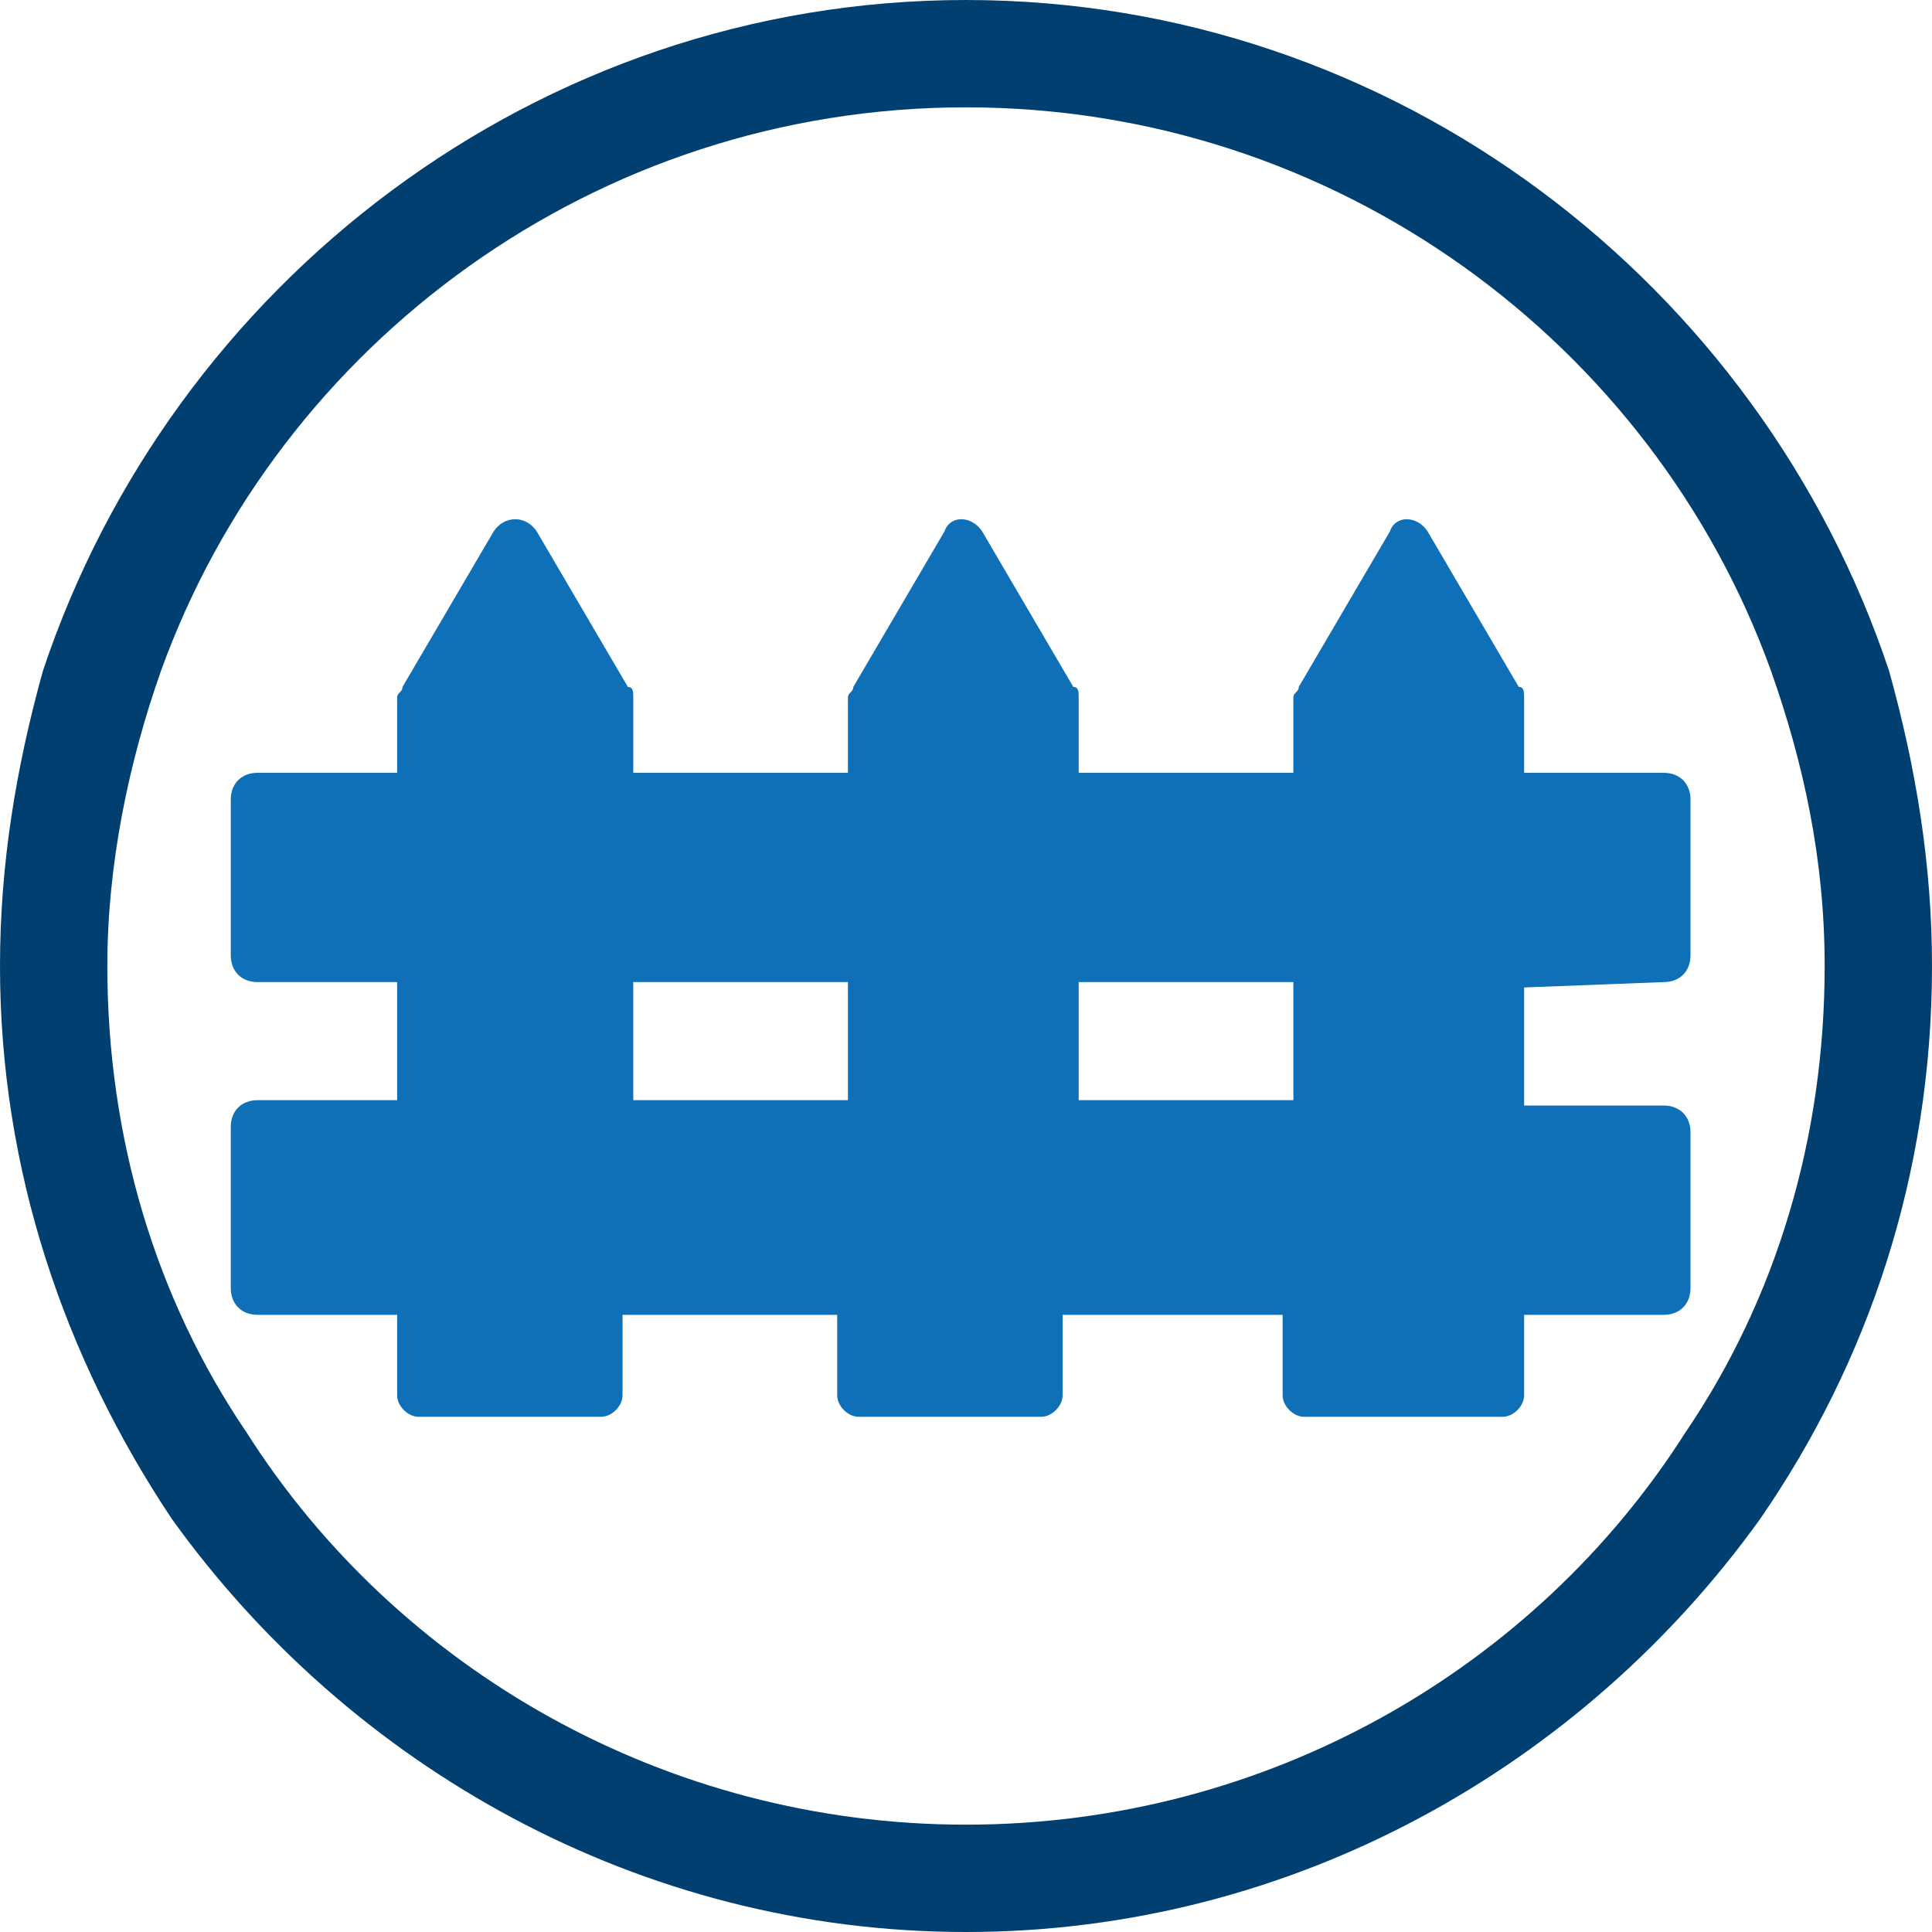 <?xml version="1.0" encoding="utf-8"?>
<!-- Generator: Adobe Illustrator 26.3.1, SVG Export Plug-In . SVG Version: 6.00 Build 0)  -->
<svg version="1.1" id="Capa_1" xmlns="http://www.w3.org/2000/svg" xmlns:xlink="http://www.w3.org/1999/xlink" x="0px" y="0px"
	 viewBox="0 0 36 36" style="enable-background:new 0 0 36 36;" xml:space="preserve">
<style type="text/css">
	.st0{fill:#003F70;}
	.st1{fill:#0F70B8;}
</style>
<path class="st0" d="M35.2,12.5C32.8,5.3,26,0,18,0C10,0,3.2,5.3,0.8,12.5C0.3,14.3,0,16.1,0,18c0,3.8,1.2,7.3,3.2,10.3
	C6.5,32.9,11.9,36,18,36s11.5-3.1,14.8-7.7c2-2.9,3.2-6.4,3.2-10.3C36,16.1,35.7,14.3,35.2,12.5z M31.4,26.7
	C28.6,31.1,23.6,34,18,34S7.4,31.1,4.6,26.7C2.9,24.2,2,21.2,2,18c0-1.9,0.4-3.8,1-5.5C5.2,6.4,11.1,2,18,2s12.8,4.4,15,10.5
	c0.6,1.7,1,3.5,1,5.5C34,21.2,33.1,24.2,31.4,26.7z"/>
<g>
	<path class="st1" d="M31,18.3c0.3,0,0.5-0.2,0.5-0.5v-2.9c0-0.3-0.2-0.5-0.5-0.5h-2.6v-1.4c0-0.1,0-0.2-0.1-0.2l-1.7-2.9
		c-0.2-0.3-0.6-0.3-0.7,0l-1.7,2.9c0,0.1-0.1,0.1-0.1,0.2v1.4h-4v-1.4c0-0.1,0-0.2-0.1-0.2l-1.7-2.9c-0.2-0.3-0.6-0.3-0.7,0
		l-1.7,2.9c0,0.1-0.1,0.1-0.1,0.2v1.4h-4v-1.4c0-0.1,0-0.2-0.1-0.2l-1.7-2.9c-0.2-0.3-0.6-0.3-0.8,0l-1.7,2.9c0,0.1-0.1,0.1-0.1,0.2
		v1.4l-2.6,0c-0.3,0-0.5,0.2-0.5,0.5v2.9c0,0.3,0.2,0.5,0.5,0.5h2.6v2.2l-2.6,0c-0.3,0-0.5,0.2-0.5,0.5V24c0,0.3,0.2,0.5,0.5,0.5
		h2.6V26c0,0.2,0.2,0.4,0.4,0.4h3.4c0.2,0,0.4-0.2,0.4-0.4v-1.5h4V26c0,0.2,0.2,0.4,0.4,0.4h3.4c0.2,0,0.4-0.2,0.4-0.4v-1.5h4.1V26
		c0,0.2,0.2,0.4,0.4,0.4H28c0.2,0,0.4-0.2,0.4-0.4v-1.5H31c0.3,0,0.5-0.2,0.5-0.5v-2.9c0-0.3-0.2-0.5-0.5-0.5h-2.6v-2.2L31,18.3z
		 M11.8,20.5v-2.2h4v2.2L11.8,20.5L11.8,20.5z M20.1,20.5v-2.2h4v2.2H20.1z"/>
</g>
</svg>
